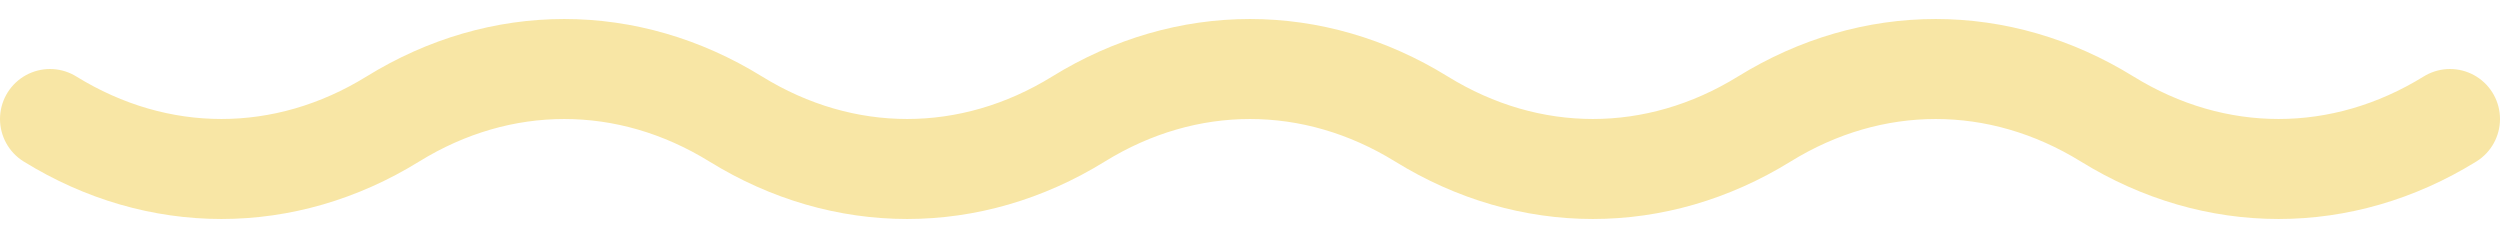 <svg width="50" height="5" viewBox="0 0 50 5" fill="none" xmlns="http://www.w3.org/2000/svg">
<path d="M1 2.38C3.159 3.713 5.698 3.713 7.857 2.38C10.016 1.047 12.555 1.047 14.714 2.38C16.873 3.713 19.412 3.713 21.571 2.38C23.73 1.047 26.27 1.047 28.429 2.38C30.588 3.713 33.127 3.713 35.286 2.38C37.445 1.047 39.984 1.047 42.143 2.38C44.302 3.713 46.841 3.713 49 2.38" stroke="#F8E6A5" stroke-width="2" stroke-miterlimit="10" stroke-linecap="round"/>
</svg>
